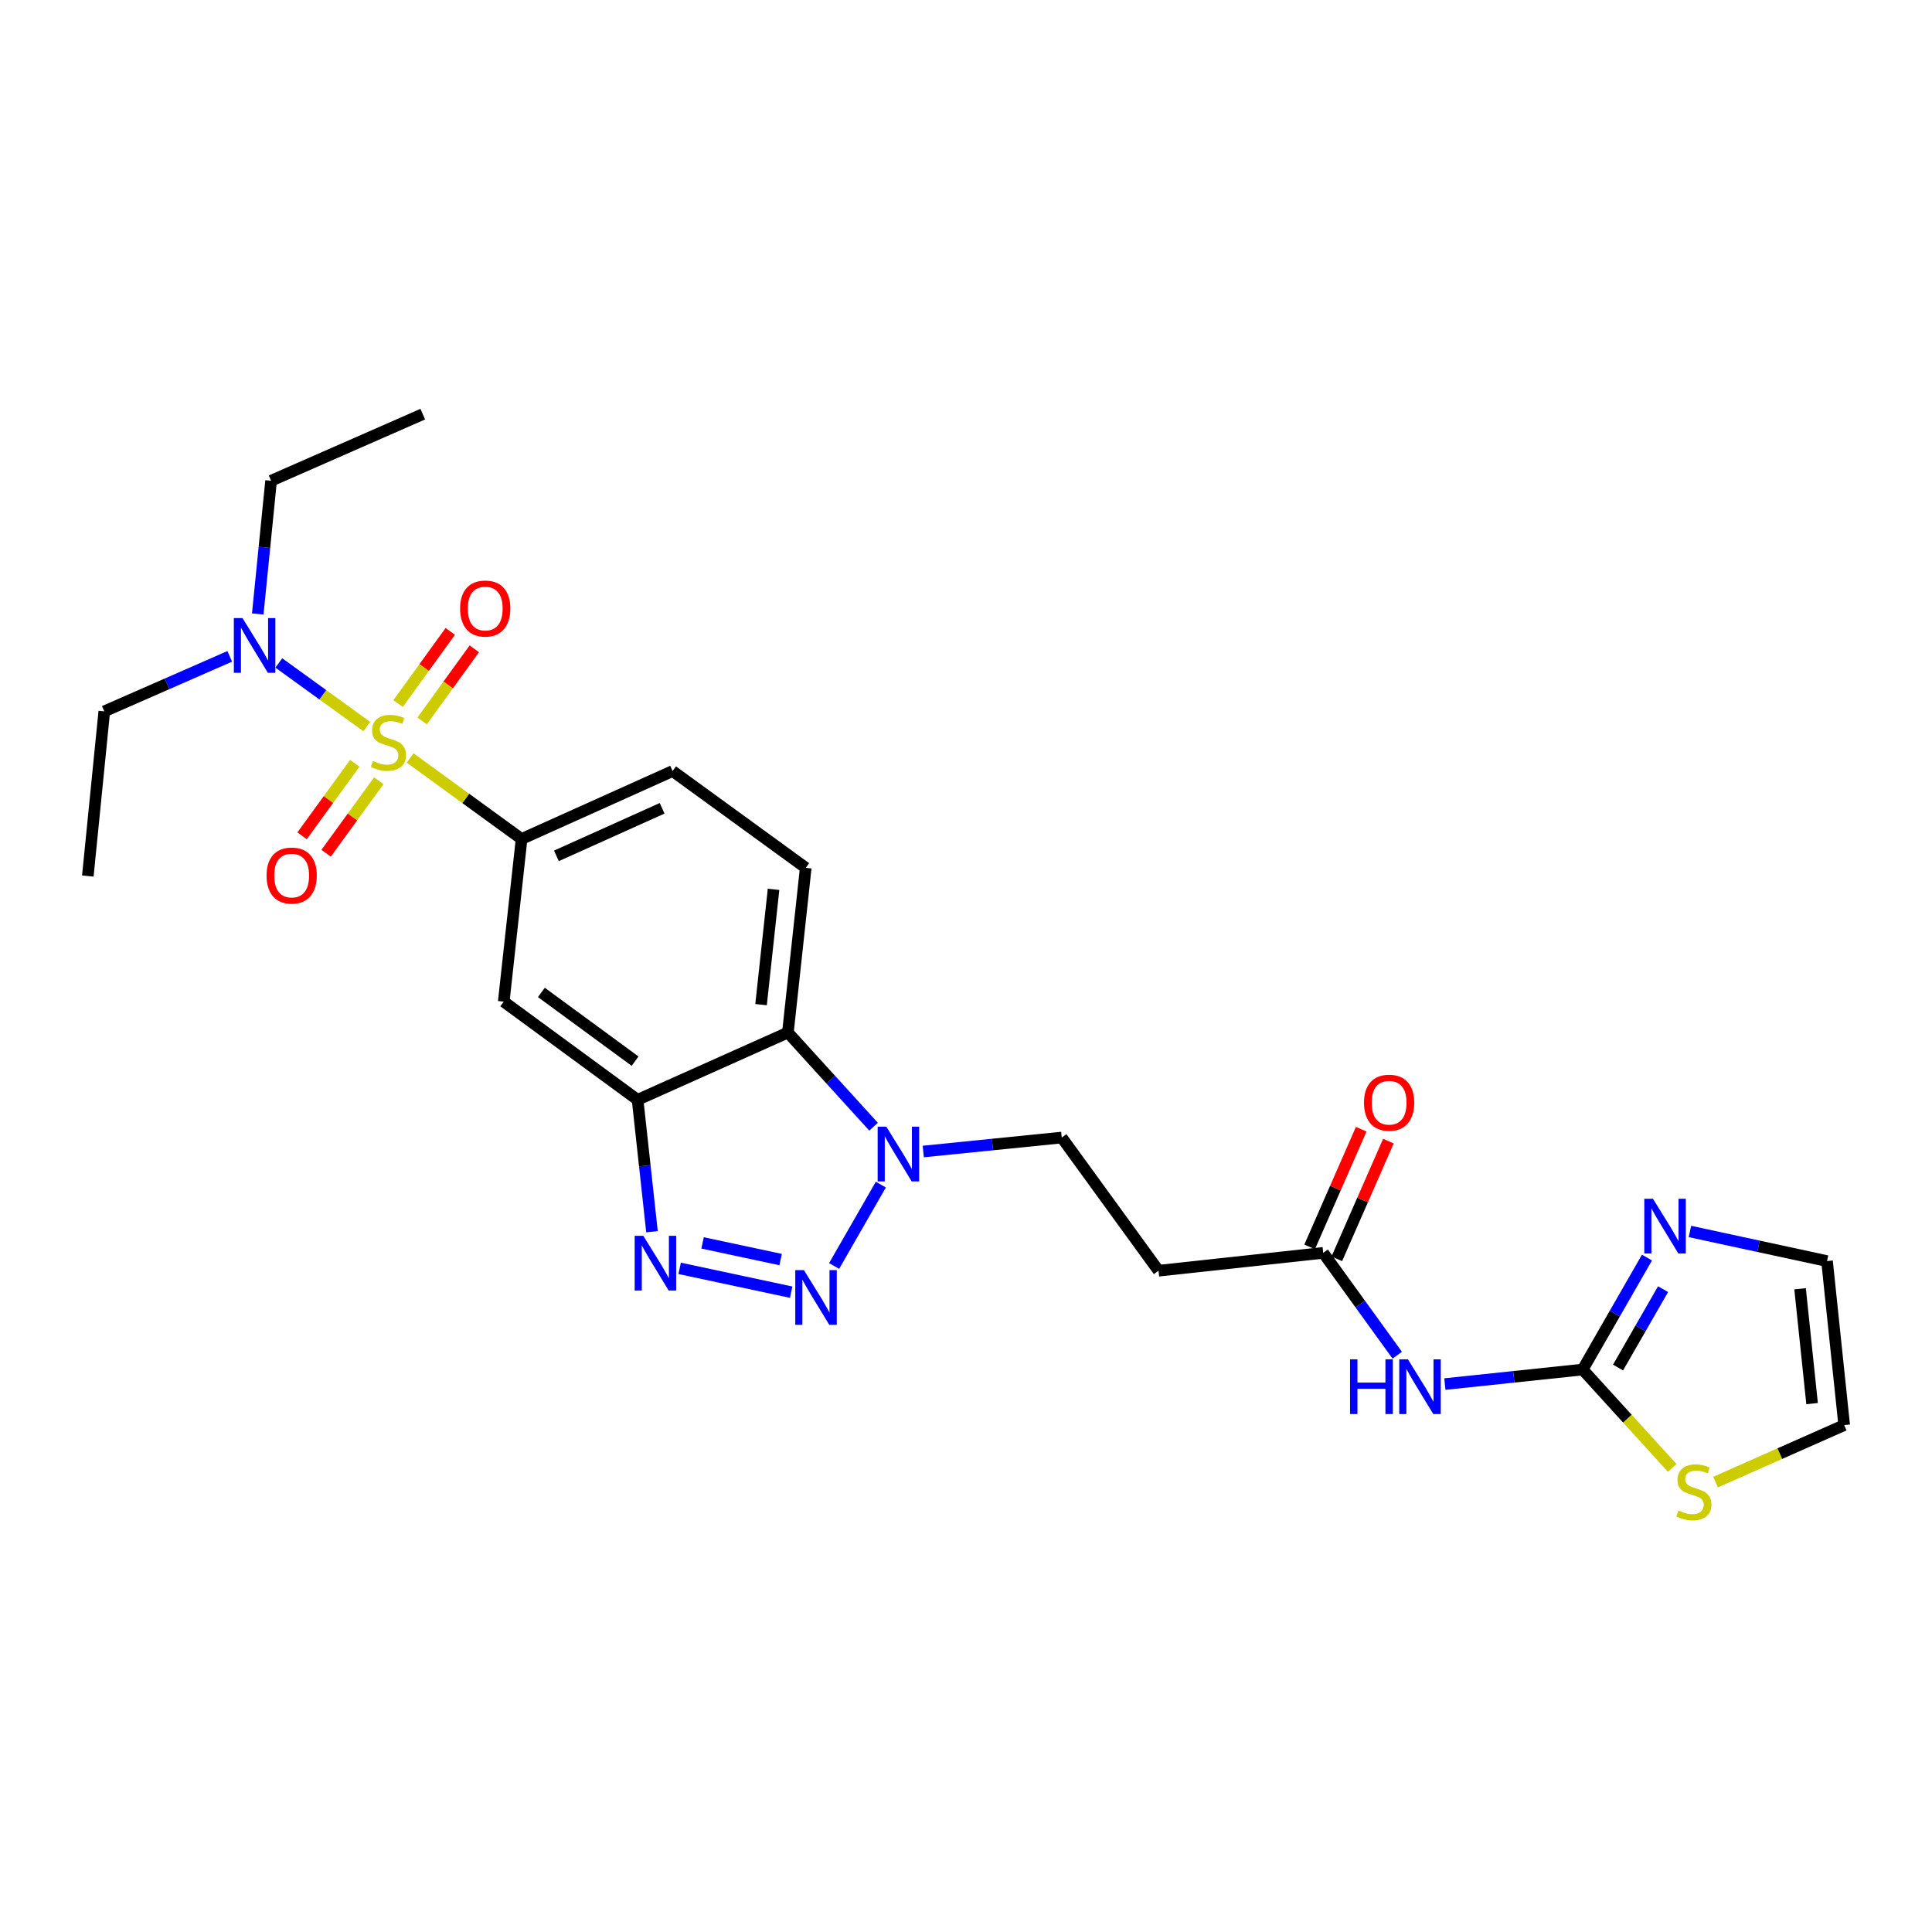 <?xml version='1.0' encoding='iso-8859-1'?>
<svg version='1.1' baseProfile='full'
              xmlns='http://www.w3.org/2000/svg'
                      xmlns:rdkit='http://www.rdkit.org/xml'
                      xmlns:xlink='http://www.w3.org/1999/xlink'
                  xml:space='preserve'
width='1000px' height='1000px' viewBox='0 0 1000 1000'>
<!-- END OF HEADER -->
<rect style='opacity:1.0;fill:#FFFFFF;stroke:none' width='1000' height='1000' x='0' y='0'> </rect>
<path class='bond-6' d='M 212.265,392.322 L 241.118,413.293' style='fill:none;fill-rule:evenodd;stroke:#CCCC00;stroke-width:6px;stroke-linecap:butt;stroke-linejoin:miter;stroke-opacity:1' />
<path class='bond-6' d='M 241.118,413.293 L 269.971,434.263' style='fill:none;fill-rule:evenodd;stroke:#000000;stroke-width:6px;stroke-linecap:butt;stroke-linejoin:miter;stroke-opacity:1' />
<path class='bond-11' d='M 189.838,376.064 L 167.075,359.605' style='fill:none;fill-rule:evenodd;stroke:#CCCC00;stroke-width:6px;stroke-linecap:butt;stroke-linejoin:miter;stroke-opacity:1' />
<path class='bond-11' d='M 167.075,359.605 L 144.312,343.146' style='fill:none;fill-rule:evenodd;stroke:#0000FF;stroke-width:6px;stroke-linecap:butt;stroke-linejoin:miter;stroke-opacity:1' />
<path class='bond-13' d='M 218.496,373.164 L 231.999,354.492' style='fill:none;fill-rule:evenodd;stroke:#CCCC00;stroke-width:6px;stroke-linecap:butt;stroke-linejoin:miter;stroke-opacity:1' />
<path class='bond-13' d='M 231.999,354.492 L 245.503,335.82' style='fill:none;fill-rule:evenodd;stroke:#FF0000;stroke-width:6px;stroke-linecap:butt;stroke-linejoin:miter;stroke-opacity:1' />
<path class='bond-13' d='M 206.048,364.162 L 219.551,345.49' style='fill:none;fill-rule:evenodd;stroke:#CCCC00;stroke-width:6px;stroke-linecap:butt;stroke-linejoin:miter;stroke-opacity:1' />
<path class='bond-13' d='M 219.551,345.49 L 233.055,326.818' style='fill:none;fill-rule:evenodd;stroke:#FF0000;stroke-width:6px;stroke-linecap:butt;stroke-linejoin:miter;stroke-opacity:1' />
<path class='bond-14' d='M 183.631,395.084 L 169.996,413.847' style='fill:none;fill-rule:evenodd;stroke:#CCCC00;stroke-width:6px;stroke-linecap:butt;stroke-linejoin:miter;stroke-opacity:1' />
<path class='bond-14' d='M 169.996,413.847 L 156.361,432.61' style='fill:none;fill-rule:evenodd;stroke:#FF0000;stroke-width:6px;stroke-linecap:butt;stroke-linejoin:miter;stroke-opacity:1' />
<path class='bond-14' d='M 196.058,404.116 L 182.423,422.878' style='fill:none;fill-rule:evenodd;stroke:#CCCC00;stroke-width:6px;stroke-linecap:butt;stroke-linejoin:miter;stroke-opacity:1' />
<path class='bond-14' d='M 182.423,422.878 L 168.788,441.641' style='fill:none;fill-rule:evenodd;stroke:#FF0000;stroke-width:6px;stroke-linecap:butt;stroke-linejoin:miter;stroke-opacity:1' />
<path class='bond-0' d='M 409.506,668.825 L 351.781,656.498' style='fill:none;fill-rule:evenodd;stroke:#0000FF;stroke-width:6px;stroke-linecap:butt;stroke-linejoin:miter;stroke-opacity:1' />
<path class='bond-0' d='M 404.055,651.953 L 363.648,643.324' style='fill:none;fill-rule:evenodd;stroke:#0000FF;stroke-width:6px;stroke-linecap:butt;stroke-linejoin:miter;stroke-opacity:1' />
<path class='bond-27' d='M 431.733,655.272 L 455.925,613.153' style='fill:none;fill-rule:evenodd;stroke:#0000FF;stroke-width:6px;stroke-linecap:butt;stroke-linejoin:miter;stroke-opacity:1' />
<path class='bond-1' d='M 337.468,637.534 L 333.744,603.398' style='fill:none;fill-rule:evenodd;stroke:#0000FF;stroke-width:6px;stroke-linecap:butt;stroke-linejoin:miter;stroke-opacity:1' />
<path class='bond-1' d='M 333.744,603.398 L 330.019,569.261' style='fill:none;fill-rule:evenodd;stroke:#000000;stroke-width:6px;stroke-linecap:butt;stroke-linejoin:miter;stroke-opacity:1' />
<path class='bond-2' d='M 330.019,569.261 L 260.736,518.447' style='fill:none;fill-rule:evenodd;stroke:#000000;stroke-width:6px;stroke-linecap:butt;stroke-linejoin:miter;stroke-opacity:1' />
<path class='bond-2' d='M 328.712,549.252 L 280.214,513.682' style='fill:none;fill-rule:evenodd;stroke:#000000;stroke-width:6px;stroke-linecap:butt;stroke-linejoin:miter;stroke-opacity:1' />
<path class='bond-26' d='M 330.019,569.261 L 407.811,534.441' style='fill:none;fill-rule:evenodd;stroke:#000000;stroke-width:6px;stroke-linecap:butt;stroke-linejoin:miter;stroke-opacity:1' />
<path class='bond-3' d='M 452.152,583.181 L 429.981,558.811' style='fill:none;fill-rule:evenodd;stroke:#0000FF;stroke-width:6px;stroke-linecap:butt;stroke-linejoin:miter;stroke-opacity:1' />
<path class='bond-3' d='M 429.981,558.811 L 407.811,534.441' style='fill:none;fill-rule:evenodd;stroke:#000000;stroke-width:6px;stroke-linecap:butt;stroke-linejoin:miter;stroke-opacity:1' />
<path class='bond-17' d='M 477.882,596.024 L 513.721,592.406' style='fill:none;fill-rule:evenodd;stroke:#0000FF;stroke-width:6px;stroke-linecap:butt;stroke-linejoin:miter;stroke-opacity:1' />
<path class='bond-17' d='M 513.721,592.406 L 549.56,588.788' style='fill:none;fill-rule:evenodd;stroke:#000000;stroke-width:6px;stroke-linecap:butt;stroke-linejoin:miter;stroke-opacity:1' />
<path class='bond-4' d='M 407.811,534.441 L 417.045,449.19' style='fill:none;fill-rule:evenodd;stroke:#000000;stroke-width:6px;stroke-linecap:butt;stroke-linejoin:miter;stroke-opacity:1' />
<path class='bond-4' d='M 393.923,519.999 L 400.387,460.323' style='fill:none;fill-rule:evenodd;stroke:#000000;stroke-width:6px;stroke-linecap:butt;stroke-linejoin:miter;stroke-opacity:1' />
<path class='bond-5' d='M 819.189,708.877 L 783.521,712.637' style='fill:none;fill-rule:evenodd;stroke:#000000;stroke-width:6px;stroke-linecap:butt;stroke-linejoin:miter;stroke-opacity:1' />
<path class='bond-5' d='M 783.521,712.637 L 747.853,716.397' style='fill:none;fill-rule:evenodd;stroke:#0000FF;stroke-width:6px;stroke-linecap:butt;stroke-linejoin:miter;stroke-opacity:1' />
<path class='bond-9' d='M 819.189,708.877 L 835.828,679.902' style='fill:none;fill-rule:evenodd;stroke:#000000;stroke-width:6px;stroke-linecap:butt;stroke-linejoin:miter;stroke-opacity:1' />
<path class='bond-9' d='M 835.828,679.902 L 852.466,650.927' style='fill:none;fill-rule:evenodd;stroke:#0000FF;stroke-width:6px;stroke-linecap:butt;stroke-linejoin:miter;stroke-opacity:1' />
<path class='bond-9' d='M 837.502,707.834 L 849.149,687.552' style='fill:none;fill-rule:evenodd;stroke:#000000;stroke-width:6px;stroke-linecap:butt;stroke-linejoin:miter;stroke-opacity:1' />
<path class='bond-9' d='M 849.149,687.552 L 860.797,667.27' style='fill:none;fill-rule:evenodd;stroke:#0000FF;stroke-width:6px;stroke-linecap:butt;stroke-linejoin:miter;stroke-opacity:1' />
<path class='bond-12' d='M 819.189,708.877 L 842.358,734.331' style='fill:none;fill-rule:evenodd;stroke:#000000;stroke-width:6px;stroke-linecap:butt;stroke-linejoin:miter;stroke-opacity:1' />
<path class='bond-12' d='M 842.358,734.331 L 865.528,759.785' style='fill:none;fill-rule:evenodd;stroke:#CCCC00;stroke-width:6px;stroke-linecap:butt;stroke-linejoin:miter;stroke-opacity:1' />
<path class='bond-8' d='M 269.971,434.263 L 260.736,518.447' style='fill:none;fill-rule:evenodd;stroke:#000000;stroke-width:6px;stroke-linecap:butt;stroke-linejoin:miter;stroke-opacity:1' />
<path class='bond-18' d='M 269.971,434.263 L 348.129,399.093' style='fill:none;fill-rule:evenodd;stroke:#000000;stroke-width:6px;stroke-linecap:butt;stroke-linejoin:miter;stroke-opacity:1' />
<path class='bond-18' d='M 287.998,442.997 L 342.709,418.377' style='fill:none;fill-rule:evenodd;stroke:#000000;stroke-width:6px;stroke-linecap:butt;stroke-linejoin:miter;stroke-opacity:1' />
<path class='bond-7' d='M 723.211,701.455 L 704.055,674.967' style='fill:none;fill-rule:evenodd;stroke:#0000FF;stroke-width:6px;stroke-linecap:butt;stroke-linejoin:miter;stroke-opacity:1' />
<path class='bond-7' d='M 704.055,674.967 L 684.899,648.478' style='fill:none;fill-rule:evenodd;stroke:#000000;stroke-width:6px;stroke-linecap:butt;stroke-linejoin:miter;stroke-opacity:1' />
<path class='bond-19' d='M 874.711,637.41 L 910.186,645.074' style='fill:none;fill-rule:evenodd;stroke:#0000FF;stroke-width:6px;stroke-linecap:butt;stroke-linejoin:miter;stroke-opacity:1' />
<path class='bond-19' d='M 910.186,645.074 L 945.661,652.737' style='fill:none;fill-rule:evenodd;stroke:#000000;stroke-width:6px;stroke-linecap:butt;stroke-linejoin:miter;stroke-opacity:1' />
<path class='bond-10' d='M 684.899,648.478 L 599.648,657.721' style='fill:none;fill-rule:evenodd;stroke:#000000;stroke-width:6px;stroke-linecap:butt;stroke-linejoin:miter;stroke-opacity:1' />
<path class='bond-21' d='M 691.934,651.562 L 705.285,621.104' style='fill:none;fill-rule:evenodd;stroke:#000000;stroke-width:6px;stroke-linecap:butt;stroke-linejoin:miter;stroke-opacity:1' />
<path class='bond-21' d='M 705.285,621.104 L 718.637,590.645' style='fill:none;fill-rule:evenodd;stroke:#FF0000;stroke-width:6px;stroke-linecap:butt;stroke-linejoin:miter;stroke-opacity:1' />
<path class='bond-21' d='M 677.864,645.395 L 691.216,614.936' style='fill:none;fill-rule:evenodd;stroke:#000000;stroke-width:6px;stroke-linecap:butt;stroke-linejoin:miter;stroke-opacity:1' />
<path class='bond-21' d='M 691.216,614.936 L 704.567,584.478' style='fill:none;fill-rule:evenodd;stroke:#FF0000;stroke-width:6px;stroke-linecap:butt;stroke-linejoin:miter;stroke-opacity:1' />
<path class='bond-22' d='M 118.917,339.726 L 86.449,353.962' style='fill:none;fill-rule:evenodd;stroke:#0000FF;stroke-width:6px;stroke-linecap:butt;stroke-linejoin:miter;stroke-opacity:1' />
<path class='bond-22' d='M 86.449,353.962 L 53.98,368.198' style='fill:none;fill-rule:evenodd;stroke:#000000;stroke-width:6px;stroke-linecap:butt;stroke-linejoin:miter;stroke-opacity:1' />
<path class='bond-23' d='M 133.413,317.784 L 136.864,283.309' style='fill:none;fill-rule:evenodd;stroke:#0000FF;stroke-width:6px;stroke-linecap:butt;stroke-linejoin:miter;stroke-opacity:1' />
<path class='bond-23' d='M 136.864,283.309 L 140.315,248.835' style='fill:none;fill-rule:evenodd;stroke:#000000;stroke-width:6px;stroke-linecap:butt;stroke-linejoin:miter;stroke-opacity:1' />
<path class='bond-20' d='M 887.953,767.143 L 921.249,752.39' style='fill:none;fill-rule:evenodd;stroke:#CCCC00;stroke-width:6px;stroke-linecap:butt;stroke-linejoin:miter;stroke-opacity:1' />
<path class='bond-20' d='M 921.249,752.39 L 954.545,737.638' style='fill:none;fill-rule:evenodd;stroke:#000000;stroke-width:6px;stroke-linecap:butt;stroke-linejoin:miter;stroke-opacity:1' />
<path class='bond-15' d='M 417.045,449.19 L 348.129,399.093' style='fill:none;fill-rule:evenodd;stroke:#000000;stroke-width:6px;stroke-linecap:butt;stroke-linejoin:miter;stroke-opacity:1' />
<path class='bond-16' d='M 599.648,657.721 L 549.56,588.788' style='fill:none;fill-rule:evenodd;stroke:#000000;stroke-width:6px;stroke-linecap:butt;stroke-linejoin:miter;stroke-opacity:1' />
<path class='bond-28' d='M 945.661,652.737 L 954.545,737.638' style='fill:none;fill-rule:evenodd;stroke:#000000;stroke-width:6px;stroke-linecap:butt;stroke-linejoin:miter;stroke-opacity:1' />
<path class='bond-28' d='M 931.715,667.071 L 937.934,726.501' style='fill:none;fill-rule:evenodd;stroke:#000000;stroke-width:6px;stroke-linecap:butt;stroke-linejoin:miter;stroke-opacity:1' />
<path class='bond-24' d='M 53.98,368.198 L 45.455,453.449' style='fill:none;fill-rule:evenodd;stroke:#000000;stroke-width:6px;stroke-linecap:butt;stroke-linejoin:miter;stroke-opacity:1' />
<path class='bond-25' d='M 140.315,248.835 L 218.824,214.364' style='fill:none;fill-rule:evenodd;stroke:#000000;stroke-width:6px;stroke-linecap:butt;stroke-linejoin:miter;stroke-opacity:1' />
<path  class='atom-0' d='M 193.055 393.894
Q 193.375 394.014, 194.695 394.574
Q 196.015 395.134, 197.455 395.494
Q 198.935 395.814, 200.375 395.814
Q 203.055 395.814, 204.615 394.534
Q 206.175 393.214, 206.175 390.934
Q 206.175 389.374, 205.375 388.414
Q 204.615 387.454, 203.415 386.934
Q 202.215 386.414, 200.215 385.814
Q 197.695 385.054, 196.175 384.334
Q 194.695 383.614, 193.615 382.094
Q 192.575 380.574, 192.575 378.014
Q 192.575 374.454, 194.975 372.254
Q 197.415 370.054, 202.215 370.054
Q 205.495 370.054, 209.215 371.614
L 208.295 374.694
Q 204.895 373.294, 202.335 373.294
Q 199.575 373.294, 198.055 374.454
Q 196.535 375.574, 196.575 377.534
Q 196.575 379.054, 197.335 379.974
Q 198.135 380.894, 199.255 381.414
Q 200.415 381.934, 202.335 382.534
Q 204.895 383.334, 206.415 384.134
Q 207.935 384.934, 209.015 386.574
Q 210.135 388.174, 210.135 390.934
Q 210.135 394.854, 207.495 396.974
Q 204.895 399.054, 200.535 399.054
Q 198.015 399.054, 196.095 398.494
Q 194.215 397.974, 191.975 397.054
L 193.055 393.894
' fill='#CCCC00'/>
<path  class='atom-1' d='M 416.111 657.412
L 425.391 672.412
Q 426.311 673.892, 427.791 676.572
Q 429.271 679.252, 429.351 679.412
L 429.351 657.412
L 433.111 657.412
L 433.111 685.732
L 429.231 685.732
L 419.271 669.332
Q 418.111 667.412, 416.871 665.212
Q 415.671 663.012, 415.311 662.332
L 415.311 685.732
L 411.631 685.732
L 411.631 657.412
L 416.111 657.412
' fill='#0000FF'/>
<path  class='atom-2' d='M 332.985 639.661
L 342.265 654.661
Q 343.185 656.141, 344.665 658.821
Q 346.145 661.501, 346.225 661.661
L 346.225 639.661
L 349.985 639.661
L 349.985 667.981
L 346.105 667.981
L 336.145 651.581
Q 334.985 649.661, 333.745 647.461
Q 332.545 645.261, 332.185 644.581
L 332.185 667.981
L 328.505 667.981
L 328.505 639.661
L 332.985 639.661
' fill='#0000FF'/>
<path  class='atom-4' d='M 458.757 583.163
L 468.037 598.163
Q 468.957 599.643, 470.437 602.323
Q 471.917 605.003, 471.997 605.163
L 471.997 583.163
L 475.757 583.163
L 475.757 611.483
L 471.877 611.483
L 461.917 595.083
Q 460.757 593.163, 459.517 590.963
Q 458.317 588.763, 457.957 588.083
L 457.957 611.483
L 454.277 611.483
L 454.277 583.163
L 458.757 583.163
' fill='#0000FF'/>
<path  class='atom-8' d='M 698.776 703.592
L 702.616 703.592
L 702.616 715.632
L 717.096 715.632
L 717.096 703.592
L 720.936 703.592
L 720.936 731.912
L 717.096 731.912
L 717.096 718.832
L 702.616 718.832
L 702.616 731.912
L 698.776 731.912
L 698.776 703.592
' fill='#0000FF'/>
<path  class='atom-8' d='M 728.736 703.592
L 738.016 718.592
Q 738.936 720.072, 740.416 722.752
Q 741.896 725.432, 741.976 725.592
L 741.976 703.592
L 745.736 703.592
L 745.736 731.912
L 741.856 731.912
L 731.896 715.512
Q 730.736 713.592, 729.496 711.392
Q 728.296 709.192, 727.936 708.512
L 727.936 731.912
L 724.256 731.912
L 724.256 703.592
L 728.736 703.592
' fill='#0000FF'/>
<path  class='atom-10' d='M 855.567 620.467
L 864.847 635.467
Q 865.767 636.947, 867.247 639.627
Q 868.727 642.307, 868.807 642.467
L 868.807 620.467
L 872.567 620.467
L 872.567 648.787
L 868.687 648.787
L 858.727 632.387
Q 857.567 630.467, 856.327 628.267
Q 855.127 626.067, 854.767 625.387
L 854.767 648.787
L 851.087 648.787
L 851.087 620.467
L 855.567 620.467
' fill='#0000FF'/>
<path  class='atom-12' d='M 125.521 319.926
L 134.801 334.926
Q 135.721 336.406, 137.201 339.086
Q 138.681 341.766, 138.761 341.926
L 138.761 319.926
L 142.521 319.926
L 142.521 348.246
L 138.641 348.246
L 128.681 331.846
Q 127.521 329.926, 126.281 327.726
Q 125.081 325.526, 124.721 324.846
L 124.721 348.246
L 121.041 348.246
L 121.041 319.926
L 125.521 319.926
' fill='#0000FF'/>
<path  class='atom-13' d='M 868.745 781.828
Q 869.065 781.948, 870.385 782.508
Q 871.705 783.068, 873.145 783.428
Q 874.625 783.748, 876.065 783.748
Q 878.745 783.748, 880.305 782.468
Q 881.865 781.148, 881.865 778.868
Q 881.865 777.308, 881.065 776.348
Q 880.305 775.388, 879.105 774.868
Q 877.905 774.348, 875.905 773.748
Q 873.385 772.988, 871.865 772.268
Q 870.385 771.548, 869.305 770.028
Q 868.265 768.508, 868.265 765.948
Q 868.265 762.388, 870.665 760.188
Q 873.105 757.988, 877.905 757.988
Q 881.185 757.988, 884.905 759.548
L 883.985 762.628
Q 880.585 761.228, 878.025 761.228
Q 875.265 761.228, 873.745 762.388
Q 872.225 763.508, 872.265 765.468
Q 872.265 766.988, 873.025 767.908
Q 873.825 768.828, 874.945 769.348
Q 876.105 769.868, 878.025 770.468
Q 880.585 771.268, 882.105 772.068
Q 883.625 772.868, 884.705 774.508
Q 885.825 776.108, 885.825 778.868
Q 885.825 782.788, 883.185 784.908
Q 880.585 786.988, 876.225 786.988
Q 873.705 786.988, 871.785 786.428
Q 869.905 785.908, 867.665 784.988
L 868.745 781.828
' fill='#CCCC00'/>
<path  class='atom-14' d='M 238.152 314.98
Q 238.152 308.18, 241.512 304.38
Q 244.872 300.58, 251.152 300.58
Q 257.432 300.58, 260.792 304.38
Q 264.152 308.18, 264.152 314.98
Q 264.152 321.86, 260.752 325.78
Q 257.352 329.66, 251.152 329.66
Q 244.912 329.66, 241.512 325.78
Q 238.152 321.9, 238.152 314.98
M 251.152 326.46
Q 255.472 326.46, 257.792 323.58
Q 260.152 320.66, 260.152 314.98
Q 260.152 309.42, 257.792 306.62
Q 255.472 303.78, 251.152 303.78
Q 246.832 303.78, 244.472 306.58
Q 242.152 309.38, 242.152 314.98
Q 242.152 320.7, 244.472 323.58
Q 246.832 326.46, 251.152 326.46
' fill='#FF0000'/>
<path  class='atom-15' d='M 137.966 453.179
Q 137.966 446.379, 141.326 442.579
Q 144.686 438.779, 150.966 438.779
Q 157.246 438.779, 160.606 442.579
Q 163.966 446.379, 163.966 453.179
Q 163.966 460.059, 160.566 463.979
Q 157.166 467.859, 150.966 467.859
Q 144.726 467.859, 141.326 463.979
Q 137.966 460.099, 137.966 453.179
M 150.966 464.659
Q 155.286 464.659, 157.606 461.779
Q 159.966 458.859, 159.966 453.179
Q 159.966 447.619, 157.606 444.819
Q 155.286 441.979, 150.966 441.979
Q 146.646 441.979, 144.286 444.779
Q 141.966 447.579, 141.966 453.179
Q 141.966 458.899, 144.286 461.779
Q 146.646 464.659, 150.966 464.659
' fill='#FF0000'/>
<path  class='atom-22' d='M 706.003 570.758
Q 706.003 563.958, 709.363 560.158
Q 712.723 556.358, 719.003 556.358
Q 725.283 556.358, 728.643 560.158
Q 732.003 563.958, 732.003 570.758
Q 732.003 577.638, 728.603 581.558
Q 725.203 585.438, 719.003 585.438
Q 712.763 585.438, 709.363 581.558
Q 706.003 577.678, 706.003 570.758
M 719.003 582.238
Q 723.323 582.238, 725.643 579.358
Q 728.003 576.438, 728.003 570.758
Q 728.003 565.198, 725.643 562.398
Q 723.323 559.558, 719.003 559.558
Q 714.683 559.558, 712.323 562.358
Q 710.003 565.158, 710.003 570.758
Q 710.003 576.478, 712.323 579.358
Q 714.683 582.238, 719.003 582.238
' fill='#FF0000'/>
</svg>
